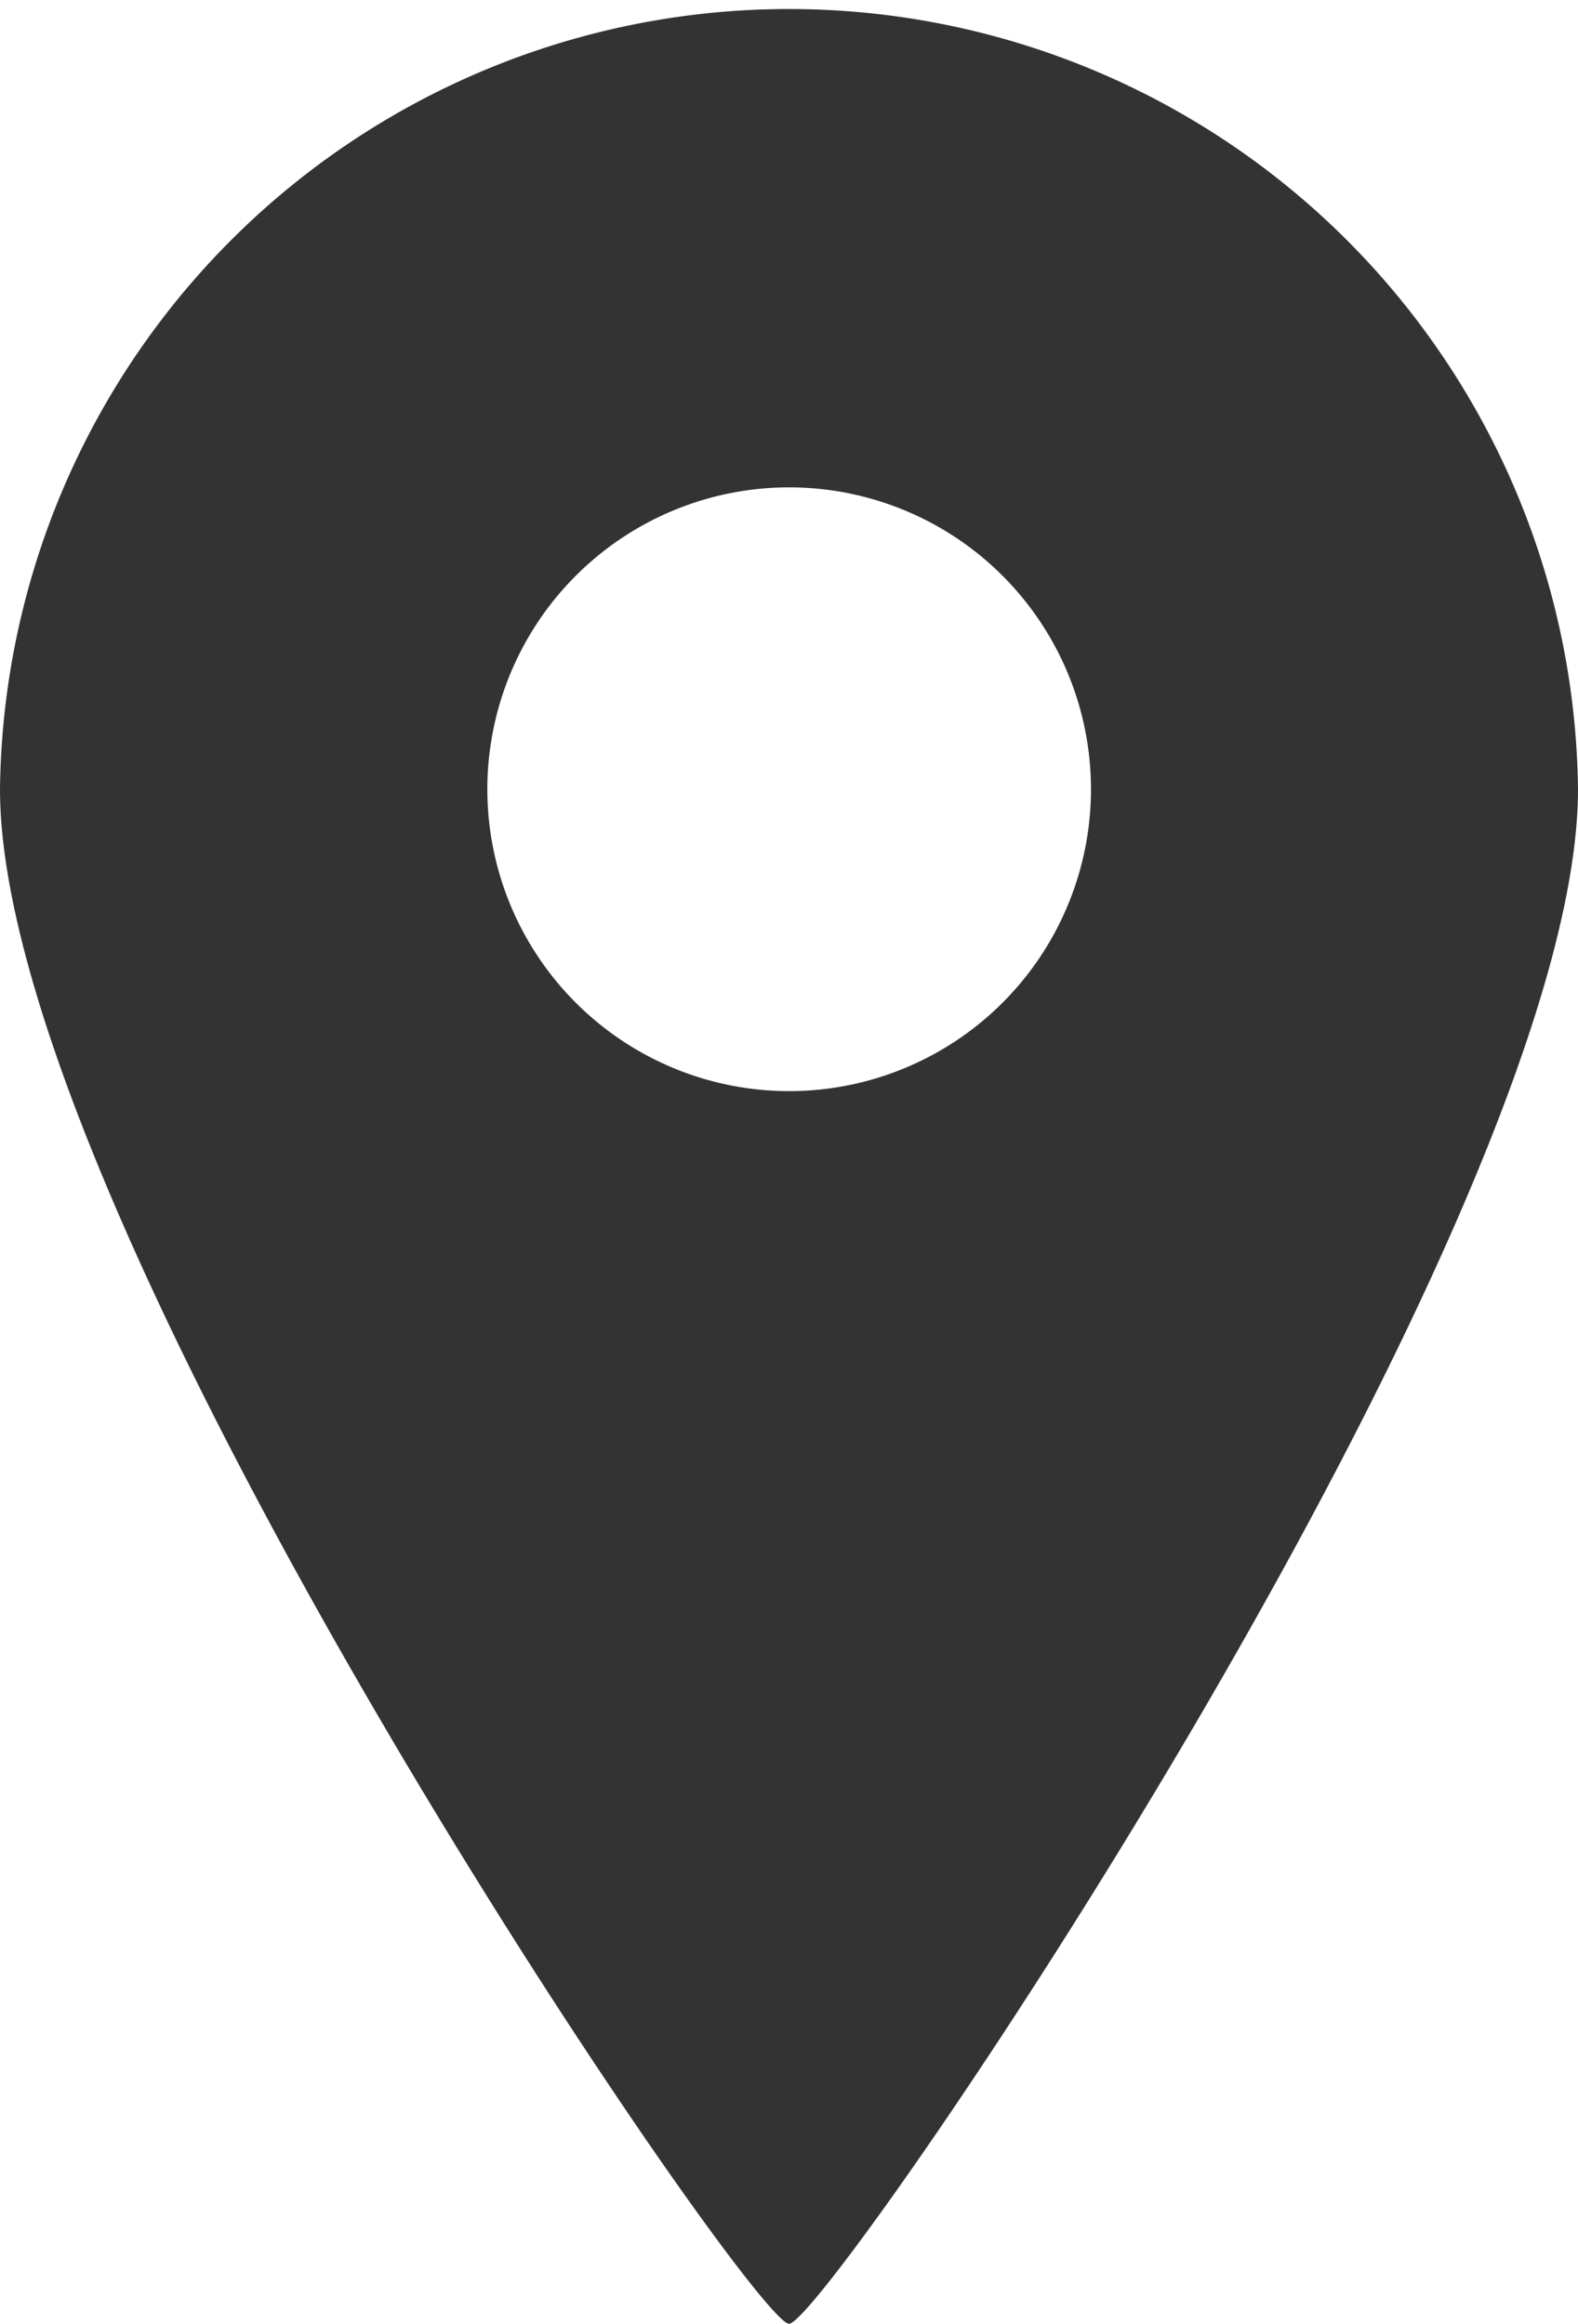 <svg id="_i_icon_10981_icon_109810" xmlns="http://www.w3.org/2000/svg" width="14.943" height="22" viewBox="0 0 14.943 22">
  <path id="パス_173318" data-name="パス 173318" d="M115.464,53c.355,0,7.471-10.4,7.471-14.529a7.472,7.472,0,0,0-14.943,0C107.992,42.6,115.109,53,115.464,53Zm-2.857-14.529a2.858,2.858,0,1,1,2.857,2.859A2.858,2.858,0,0,1,112.607,38.471Z" transform="translate(-107.992 -31)" fill="#333"/>
</svg>
